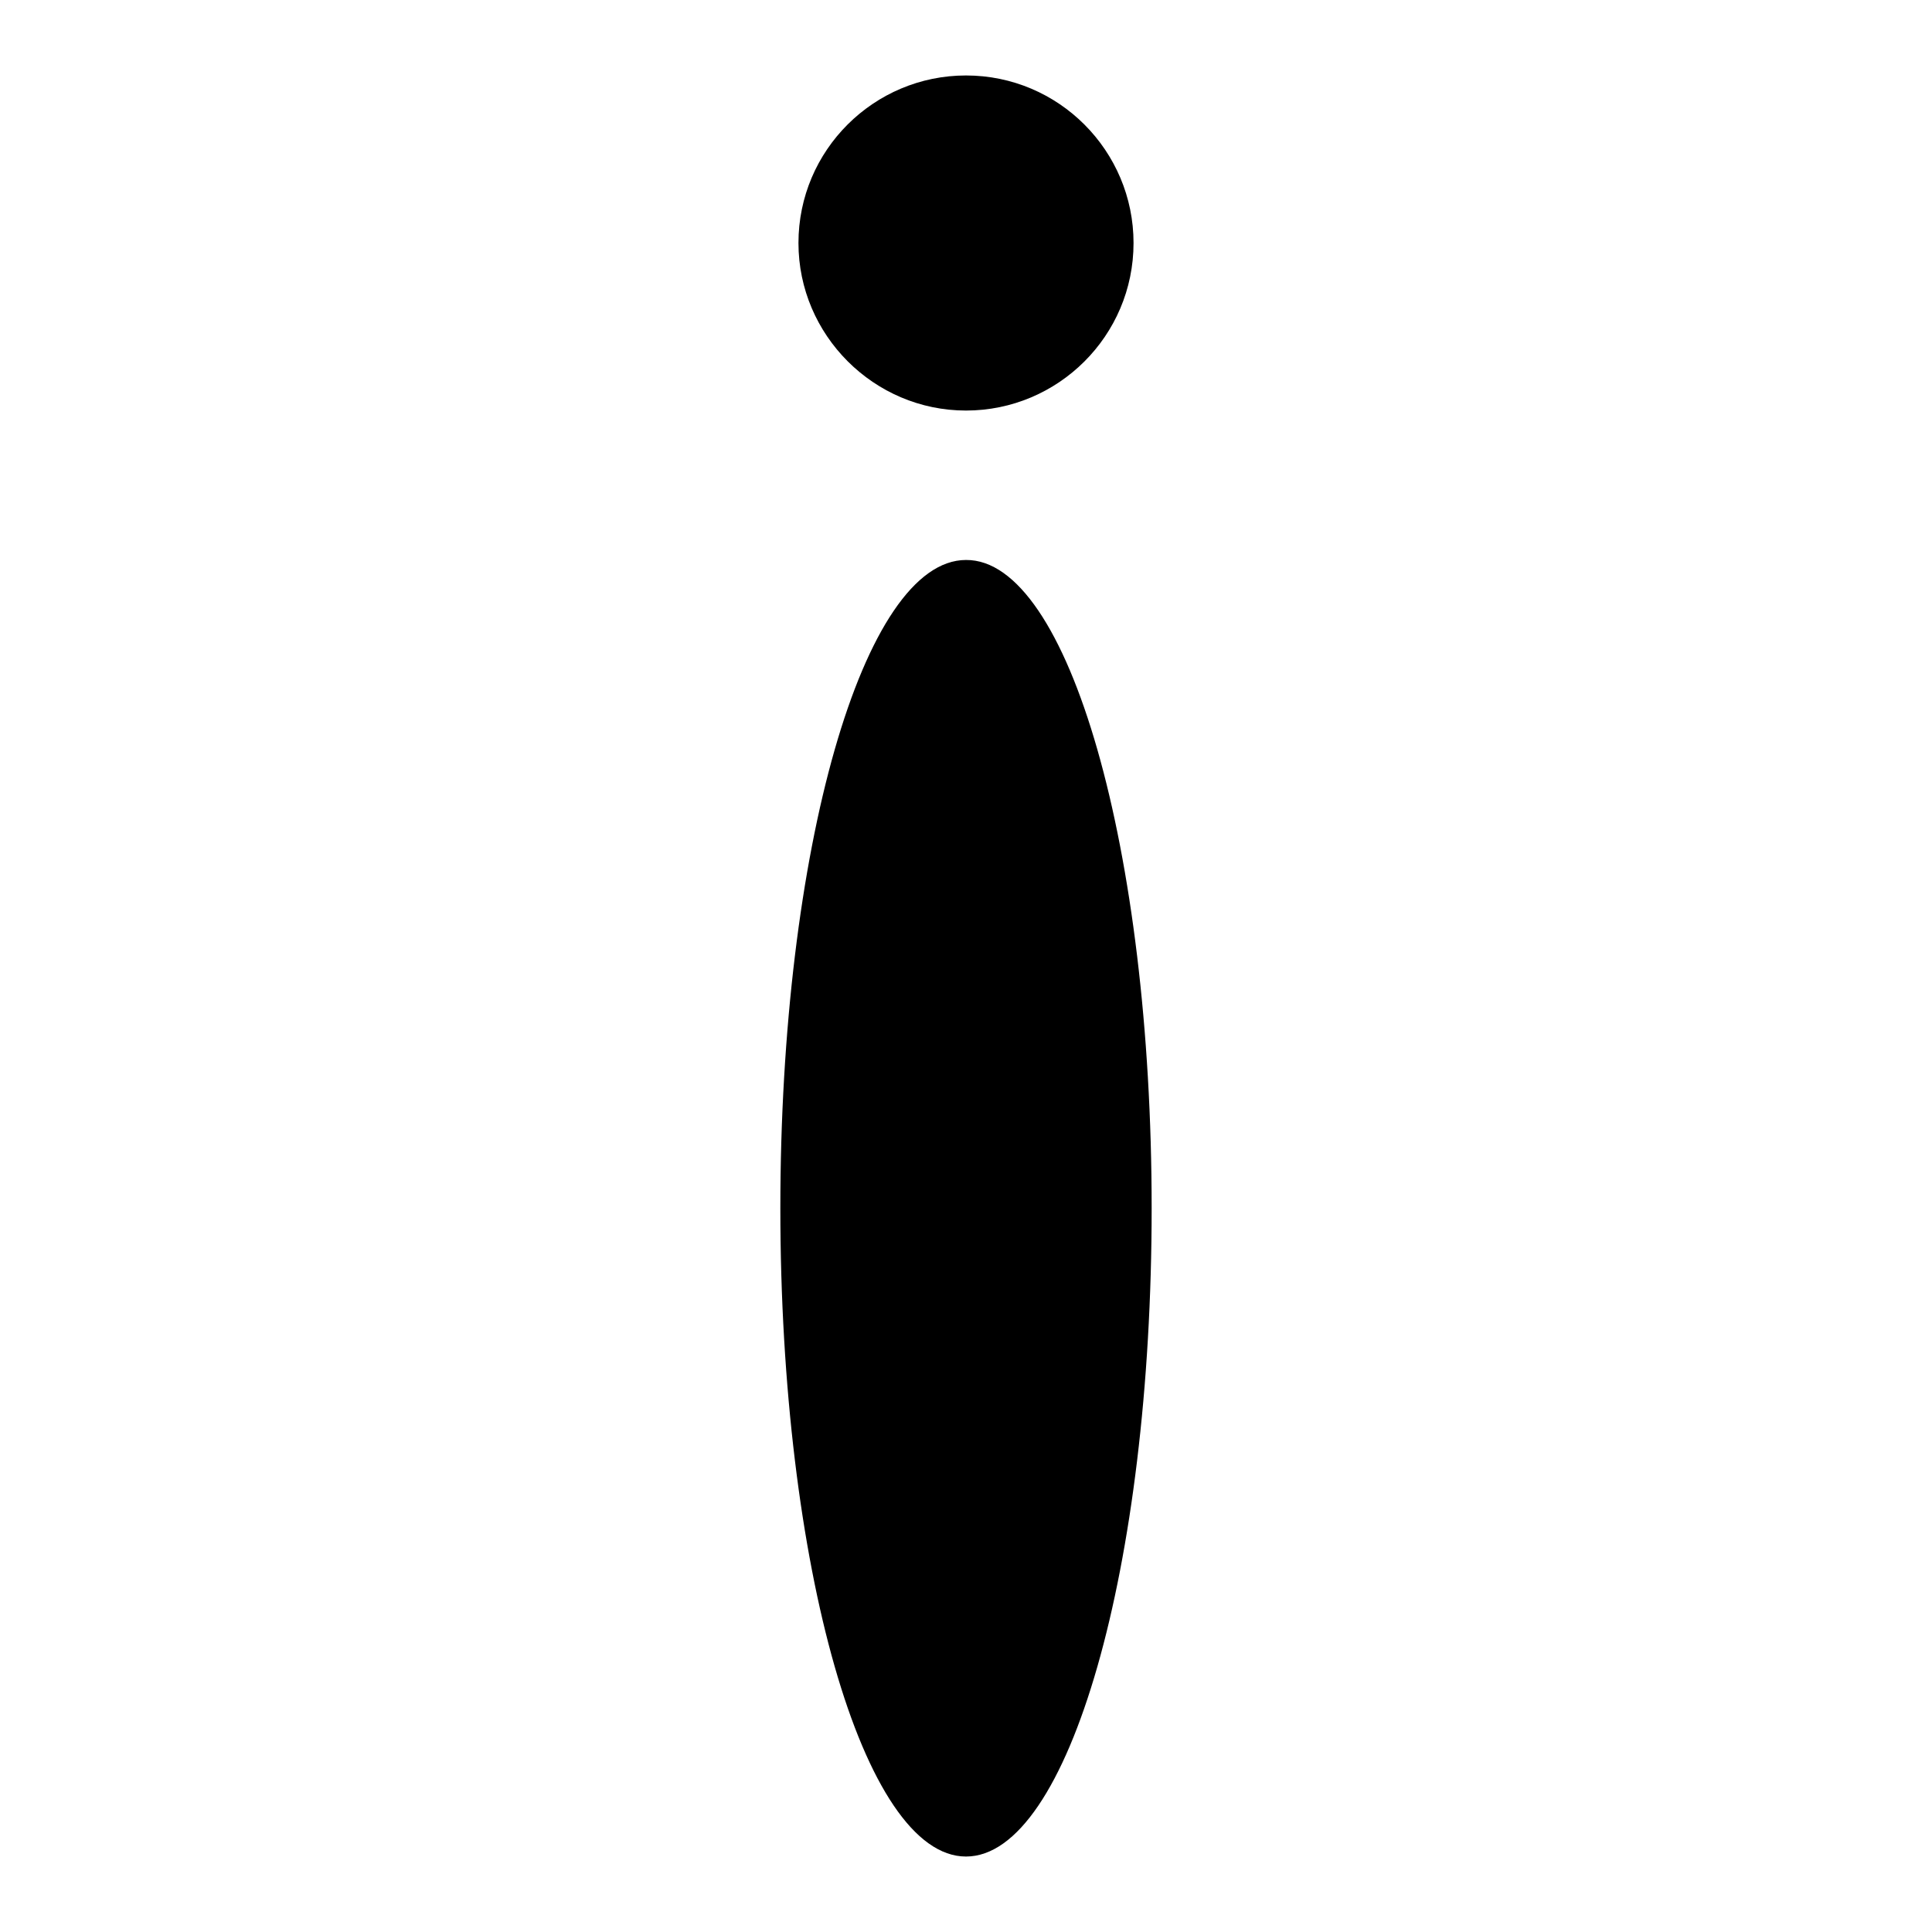 <?xml version="1.0" encoding="utf-8"?>
<!-- Svg Vector Icons : http://www.onlinewebfonts.com/icon -->
<!DOCTYPE svg PUBLIC "-//W3C//DTD SVG 1.1//EN" "http://www.w3.org/Graphics/SVG/1.1/DTD/svg11.dtd">
<svg version="1.1" xmlns="http://www.w3.org/2000/svg" xmlns:xlink="http://www.w3.org/1999/xlink" x="0px" y="0px" viewBox="0 0 256 256" enable-background="new 0 0 256 256" xml:space="preserve">
<g> <path fill="#000000" d="M150.2,32.2c0,12.3-10,22.2-22.2,22.2s-22.2-10-22.2-22.2c0-12.3,10-22.2,22.2-22.2 C140.3,10,150.2,20,150.2,32.2z M152.6,160.1c0,47.5-11,85.9-24.6,85.9c-13.6,0-24.6-38.5-24.6-85.9c0-47.5,11-85.9,24.6-85.9 C141.6,74.1,152.6,112.6,152.6,160.1z"/></g>
</svg>